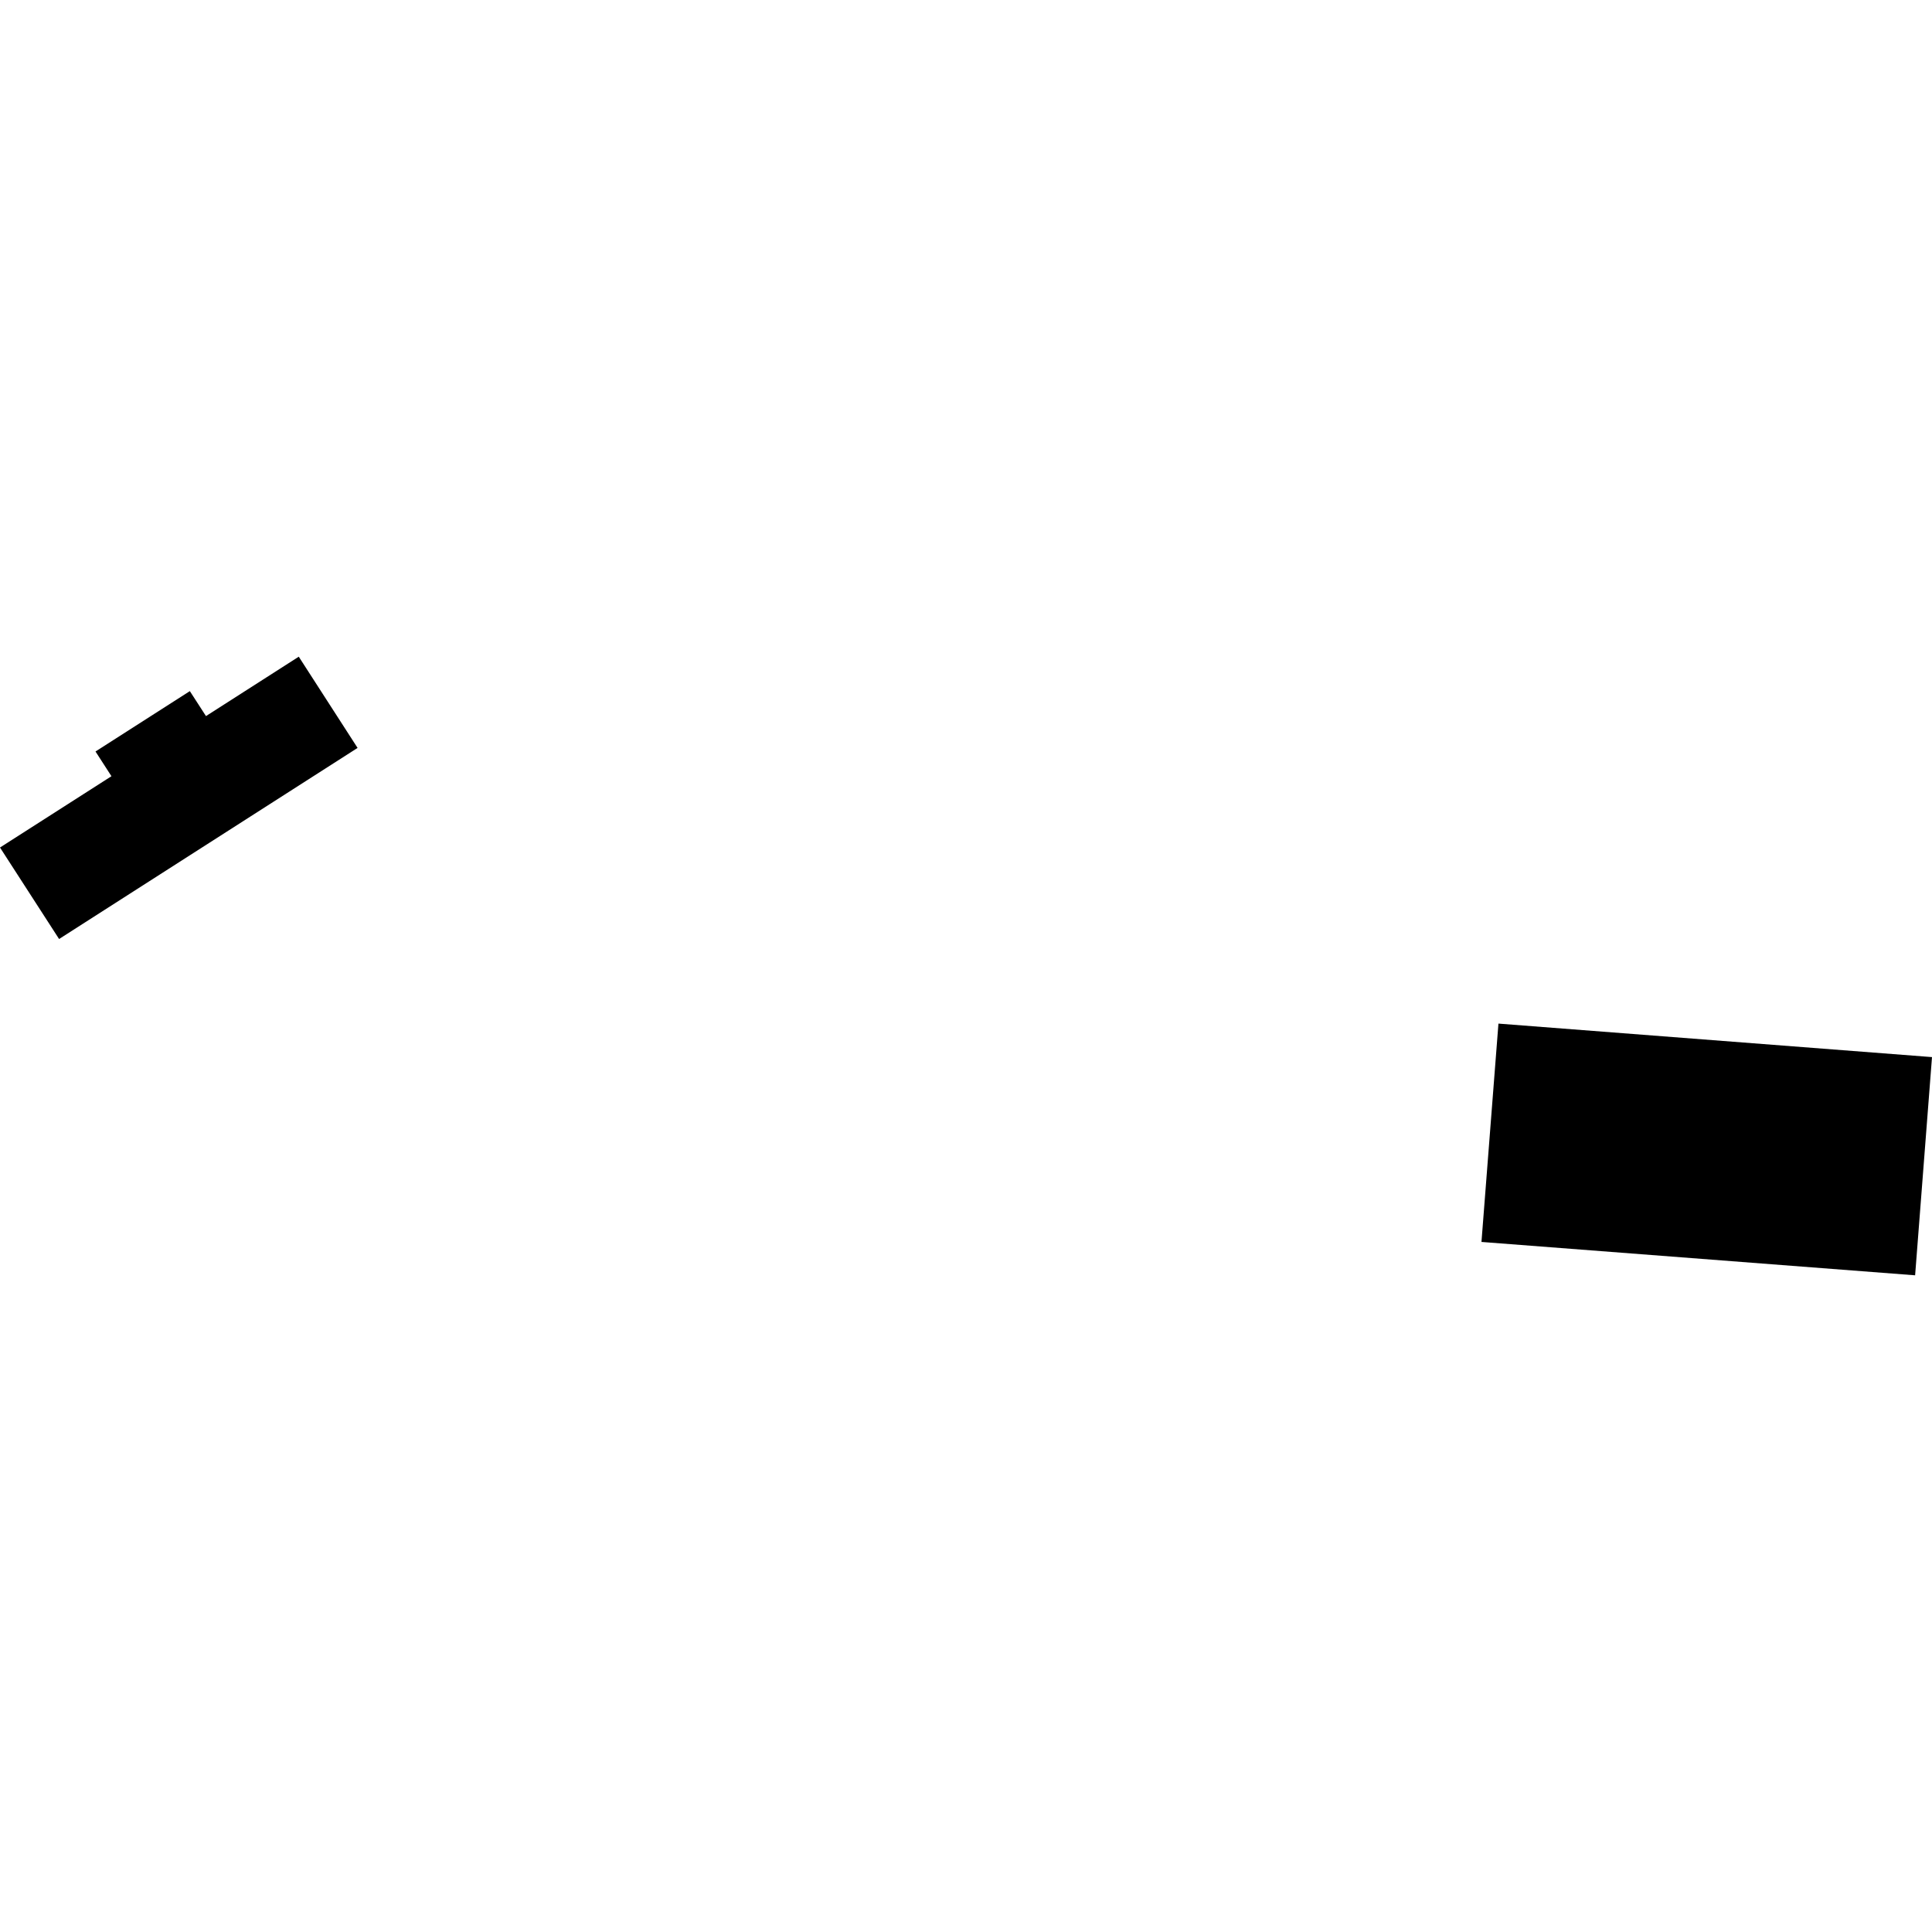 <?xml version="1.0" encoding="utf-8" standalone="no"?>
<!DOCTYPE svg PUBLIC "-//W3C//DTD SVG 1.1//EN"
  "http://www.w3.org/Graphics/SVG/1.1/DTD/svg11.dtd">
<!-- Created with matplotlib (https://matplotlib.org/) -->
<svg height="288pt" version="1.1" viewBox="0 0 288 288" width="288pt" xmlns="http://www.w3.org/2000/svg" xmlns:xlink="http://www.w3.org/1999/xlink">
 <defs>
  <style type="text/css">
*{stroke-linecap:butt;stroke-linejoin:round;}
  </style>
 </defs>
 <g id="figure_1">
  <g id="patch_1">
   <path d="M 0 288 
L 288 288 
L 288 0 
L 0 0 
z
" style="fill:none;opacity:0;"/>
  </g>
  <g id="axes_1">
   <g id="PatchCollection_1">
    <path clip-path="url(#p607c0c6c5a)" d="M 8.808 139.976 
L 53.303 111.491 
L 44.537 97.892 
L 30.704 106.746 
L 28.299 103.024 
L 14.237 112.025 
L 16.614 115.709 
L 0 126.338 
L 8.808 139.976 
"/>
    <path clip-path="url(#p607c0c6c5a)" d="M 220.84 185.134 
L 285.483 190.108 
L 288 157.58 
L 223.371 152.587 
L 220.84 185.134 
"/>
   </g>
  </g>
 </g>
 <defs>
  <clipPath id="p607c0c6c5a">
   <rect height="92.217" width="288" x="0" y="97.892"/>
  </clipPath>
 </defs>
</svg>

